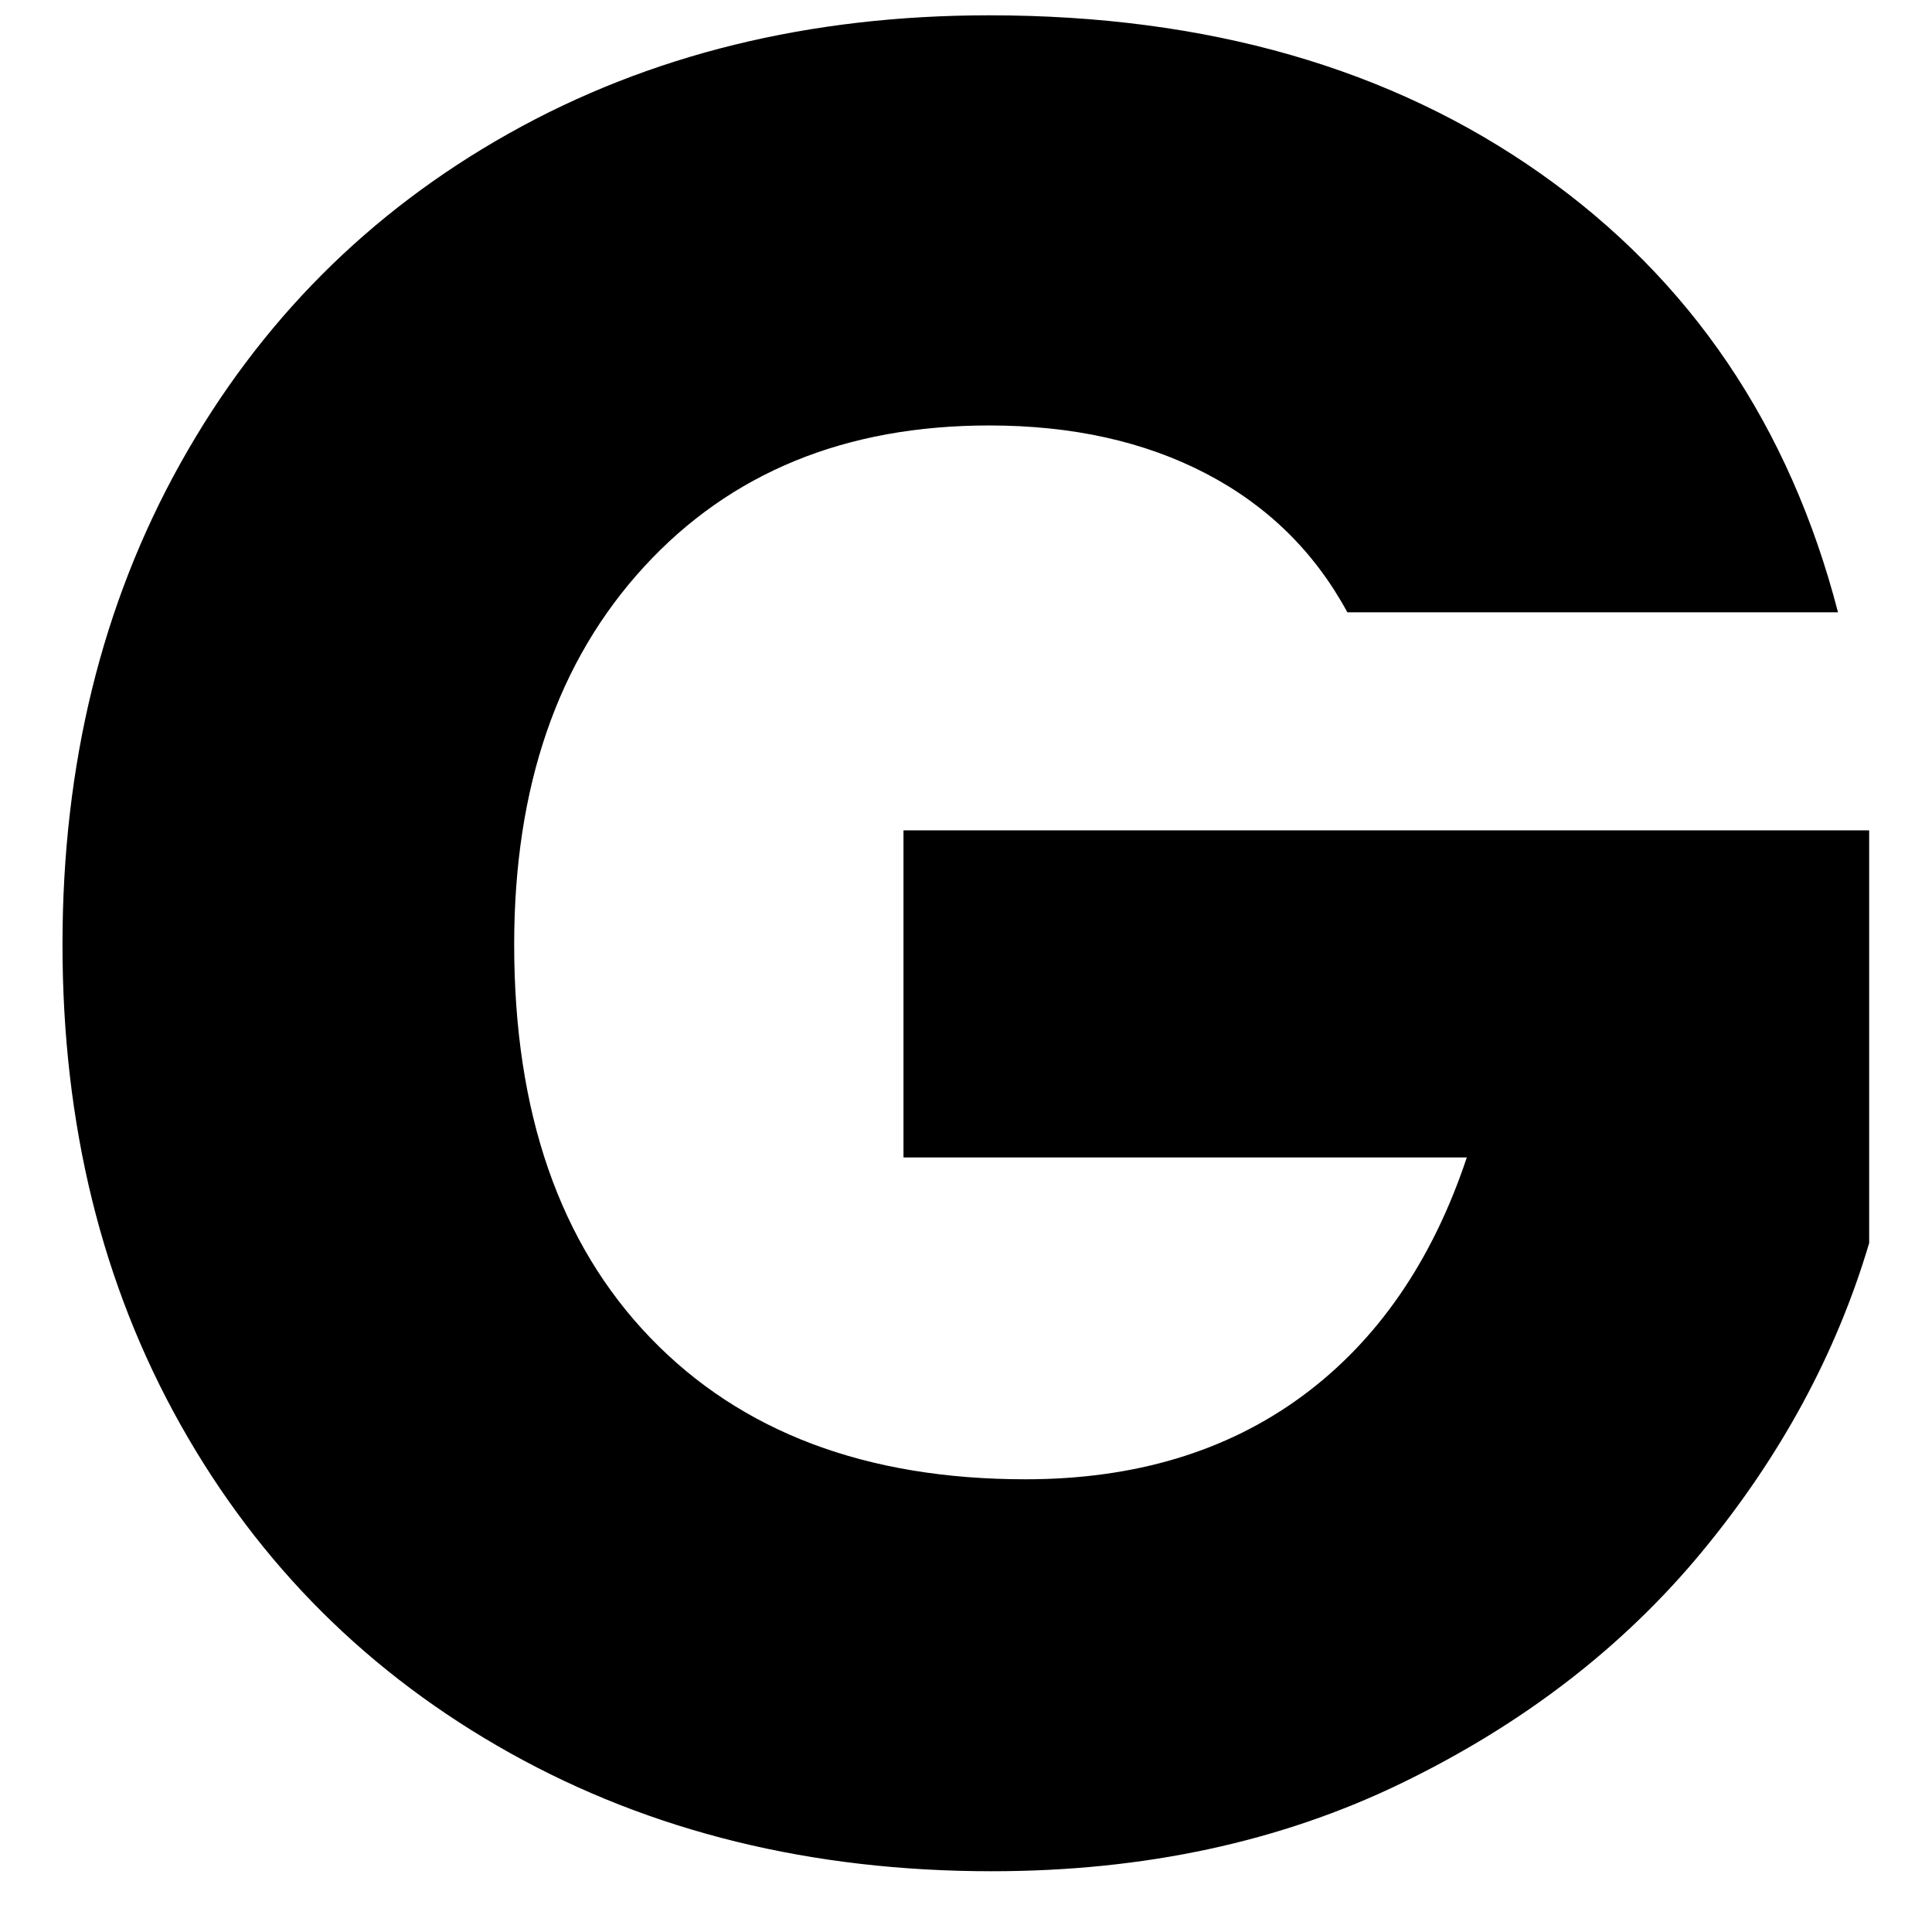<svg xmlns="http://www.w3.org/2000/svg" width="500" height="500" version="1.2" viewBox="0 0 375 375"><g style="fill:#000;fill-opacity:1"><path d="M266.016-241.844c-6.375-11.75-15.528-20.726-27.454-26.937-11.93-6.219-25.949-9.328-42.062-9.328-27.887 0-50.227 9.152-67.016 27.453-16.793 18.304-25.187 42.742-25.187 73.312 0 32.586 8.812 58.028 26.437 76.328 17.633 18.305 41.907 27.454 72.813 27.454 21.156 0 39.039-5.368 53.656-16.11 14.613-10.75 25.281-26.203 32-46.36H179.86v-63.484h187.438v80.11c-6.387 21.5-17.219 41.492-32.5 59.969-15.281 18.468-34.684 33.414-58.203 44.828C253.082-3.191 226.55 2.516 197 2.516c-34.938 0-66.094-7.641-93.469-22.922C76.156-35.688 54.828-56.93 39.547-84.141c-15.281-27.207-22.922-58.273-22.922-93.203 0-34.937 7.64-66.094 22.922-93.469 15.281-27.375 36.523-48.703 63.734-63.984 27.207-15.281 58.281-22.922 93.219-22.922 42.313 0 77.992 10.246 107.047 30.735 29.062 20.492 48.297 48.87 57.703 85.14Zm0 0" style="stroke:none" transform="translate(-4.495 360.69)"/></g></svg>